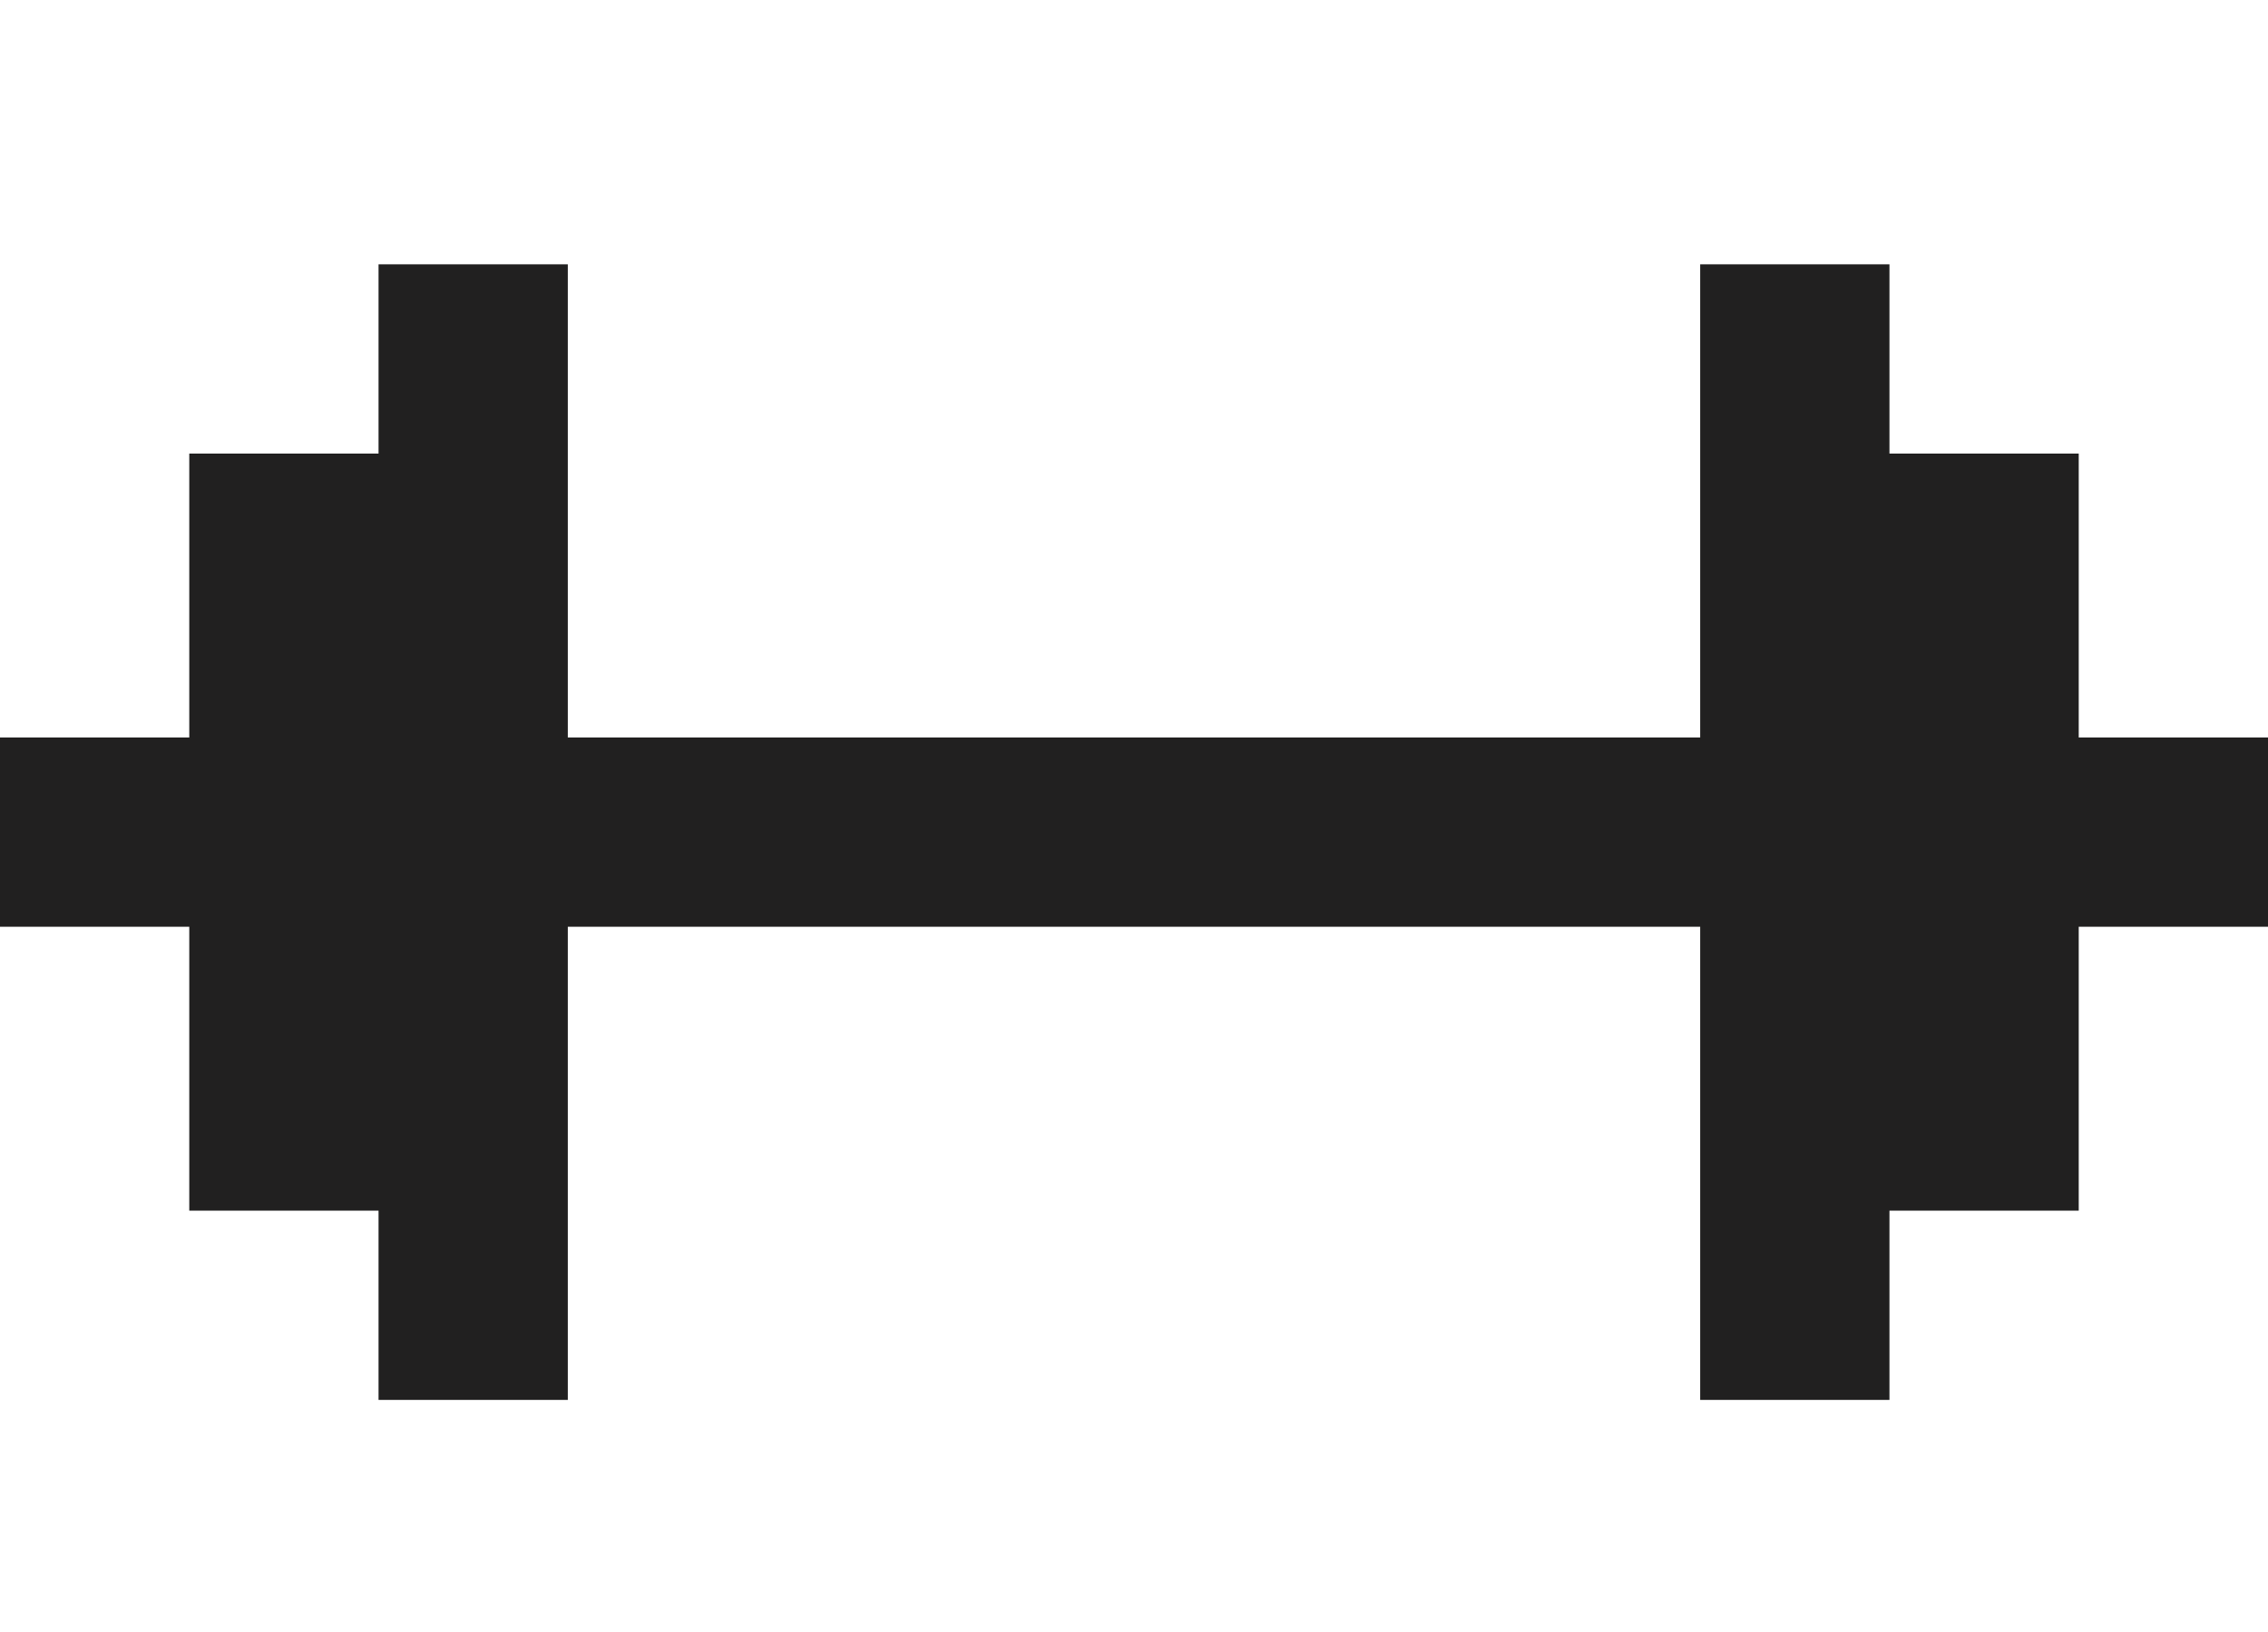 <?xml version="1.0" encoding="utf-8"?>
<!-- Generator: Adobe Illustrator 22.1.0, SVG Export Plug-In . SVG Version: 6.00 Build 0)  -->
<svg version="1.1" id="Layer_1" xmlns="http://www.w3.org/2000/svg" xmlns:xlink="http://www.w3.org/1999/xlink" x="0px" y="0px"
	 width="69.5px" height="50px" viewBox="0 0 69.5 50" style="enable-background:new 0 0 69.5 50;" xml:space="preserve">
<style type="text/css">
	.st0{fill:#212020;}
</style>
<path class="st0" d="M11.6,13.9V8.1h5.8v14.5h34.7l0-14.5h5.8l0,5.8h5.8v8.7h5.8l0,5.8h-5.8v8.7h-5.8v5.8l-5.8,0V28.4H17.4v14.5
	h-5.8v-5.8H5.8v-8.7H0v-5.8h5.8v-8.7H11.6z"/>
</svg>

